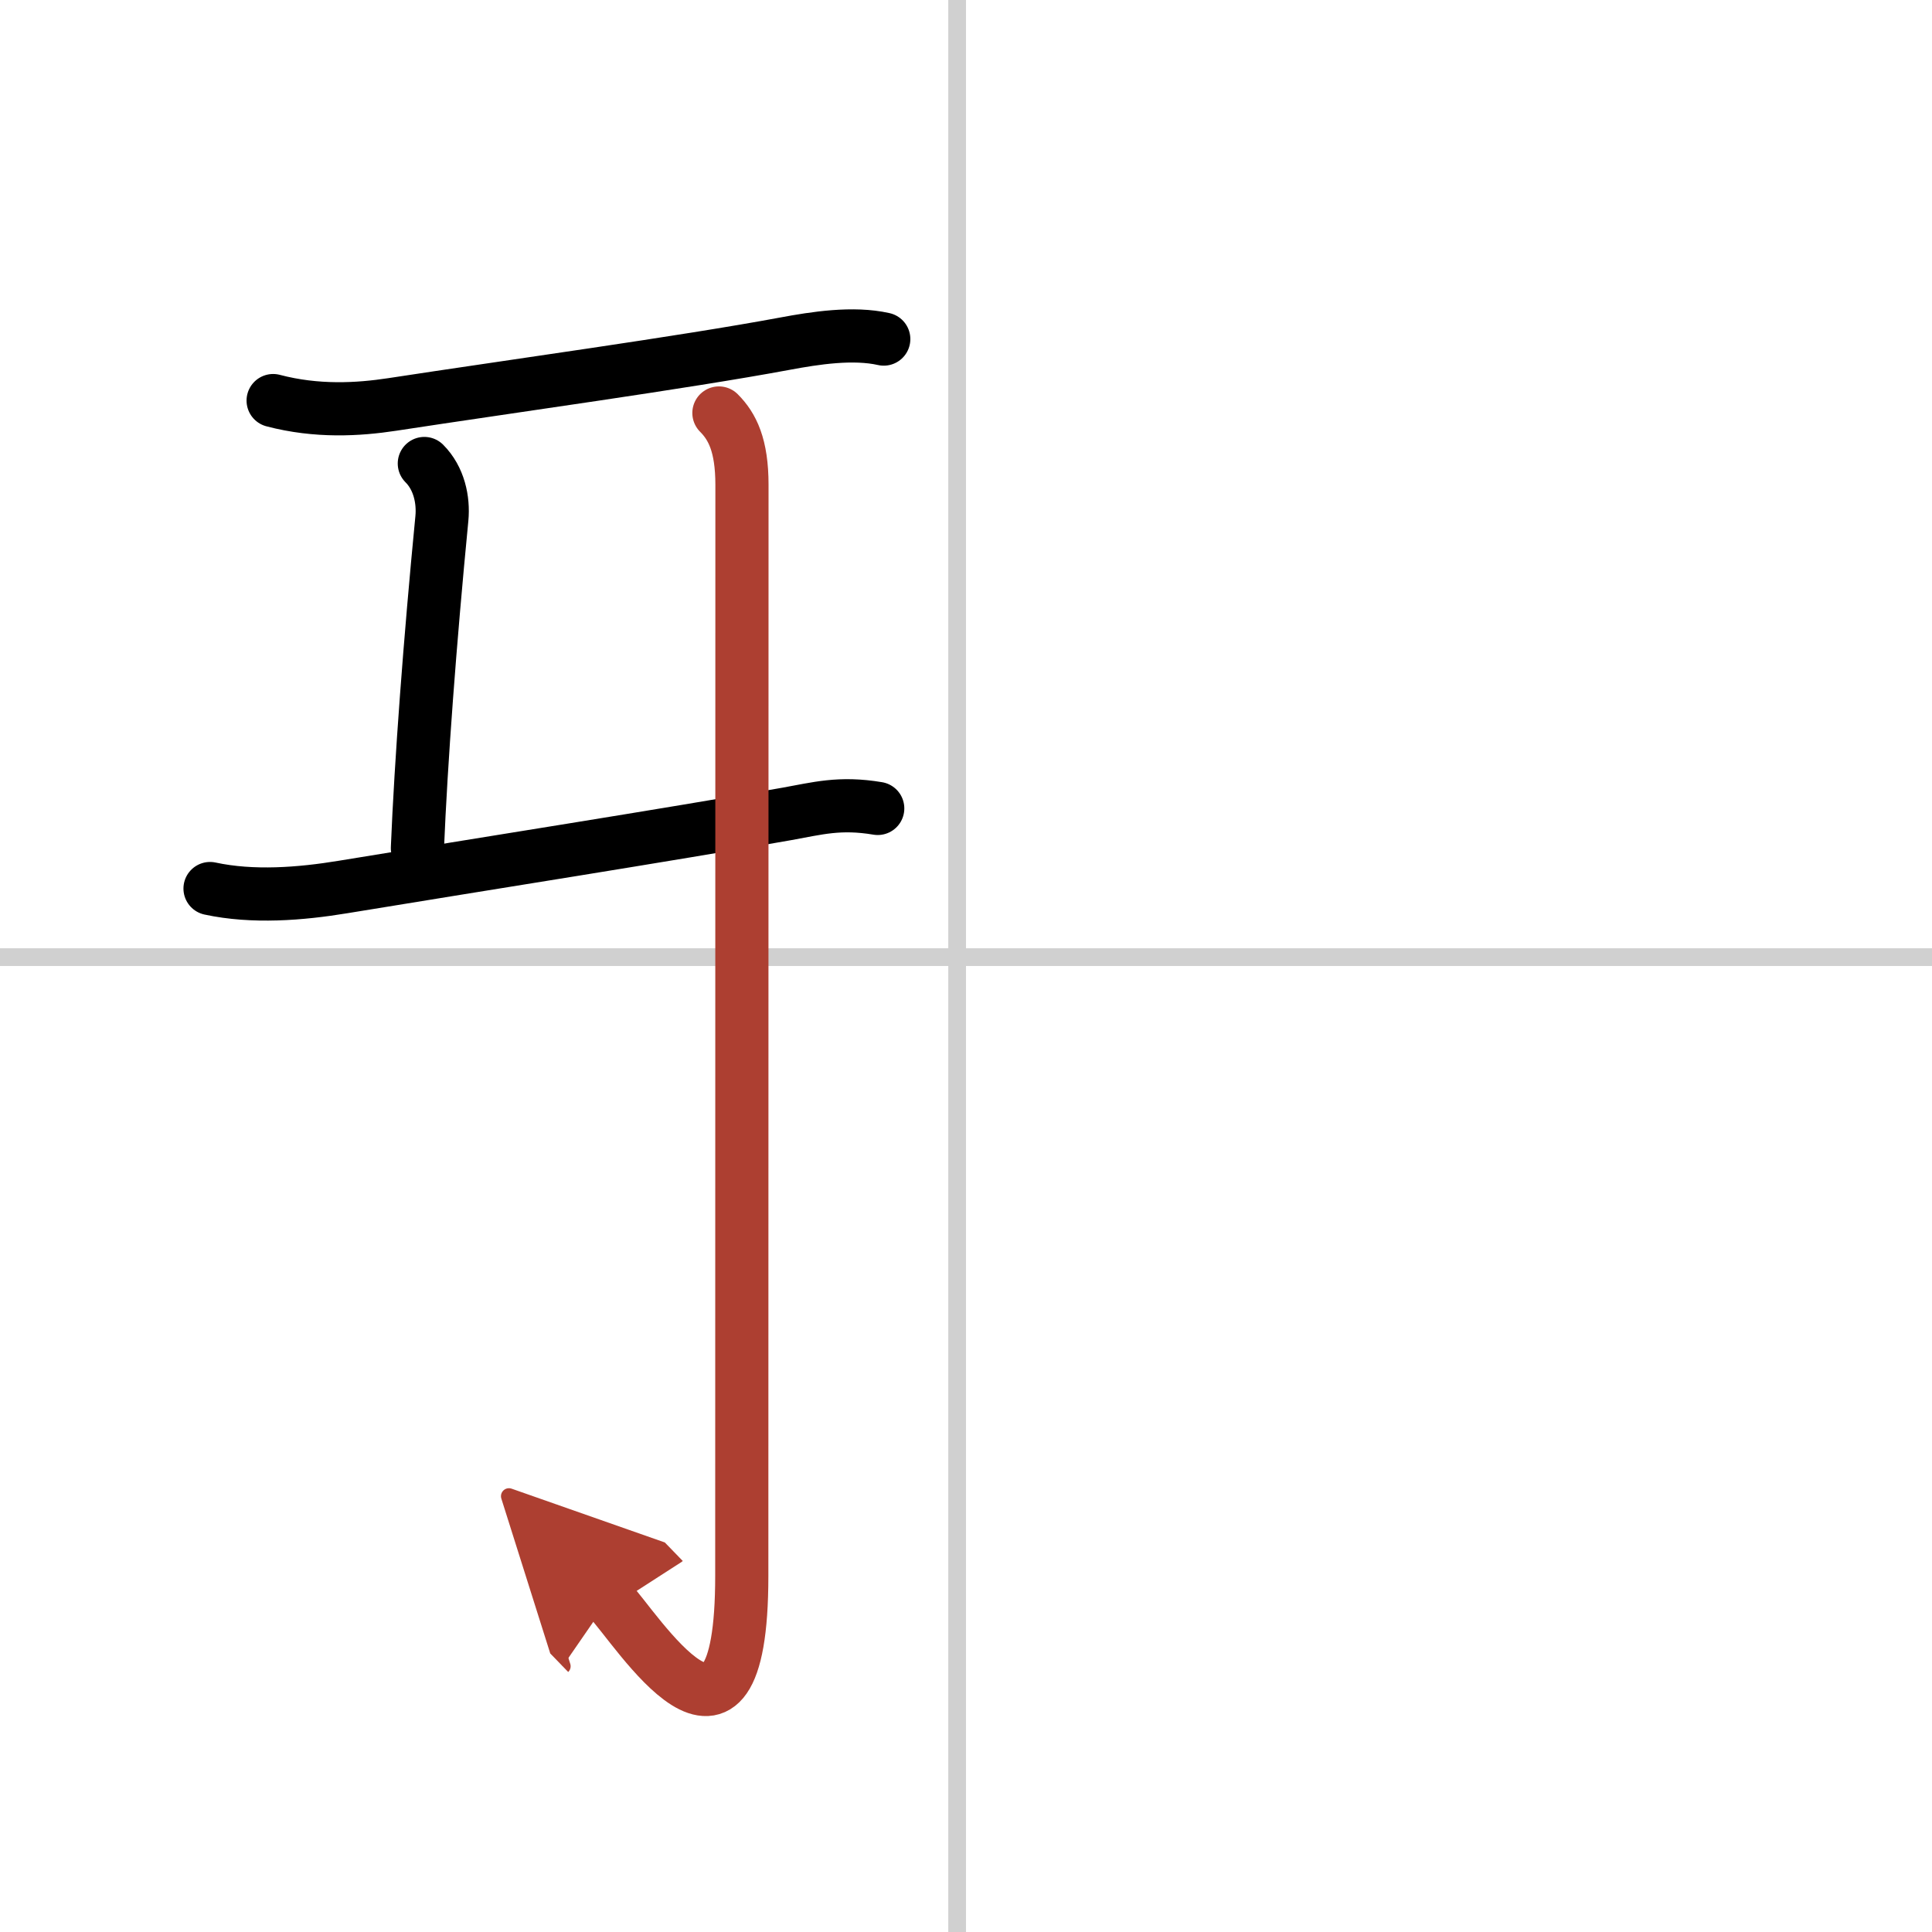 <svg width="400" height="400" viewBox="0 0 109 109" xmlns="http://www.w3.org/2000/svg"><defs><marker id="a" markerWidth="4" orient="auto" refX="1" refY="5" viewBox="0 0 10 10"><polyline points="0 0 10 5 0 10 1 5" fill="#ad3f31" stroke="#ad3f31"/></marker></defs><g fill="none" stroke="#000" stroke-linecap="round" stroke-linejoin="round" stroke-width="3"><rect width="100%" height="100%" fill="#fff" stroke="#fff"/><line x1="54" x2="54" y2="109" stroke="#d0d0d0" stroke-width="1"/><line x2="109" y1="54" y2="54" stroke="#d0d0d0" stroke-width="1"/><path d="m15.41 22.6c2.47 0.65 4.8 0.51 6.71 0.22 6.85-1.05 16.35-2.35 22.16-3.43 1.71-0.32 3.85-0.65 5.58-0.26"/><path d="m23.94 26.15c0.83 0.83 1.09 2.05 0.99 3.1-0.68 7-1.18 13.75-1.38 18.6"/><path d="m11.85 50.13c2.41 0.52 5.1 0.31 7.52-0.09 8.02-1.32 18.18-2.91 25.02-4.12 1.73-0.31 2.99-0.67 5.13-0.31"/><path d="m40.56 23.3c0.76 0.76 1.3 1.83 1.3 4.05 0 18.6-0.01 55.23-0.01 61.56 0 12.67-5.95 2.92-7.5 1.32" marker-end="url(#a)" stroke="#ad3f31"/></g></svg>
